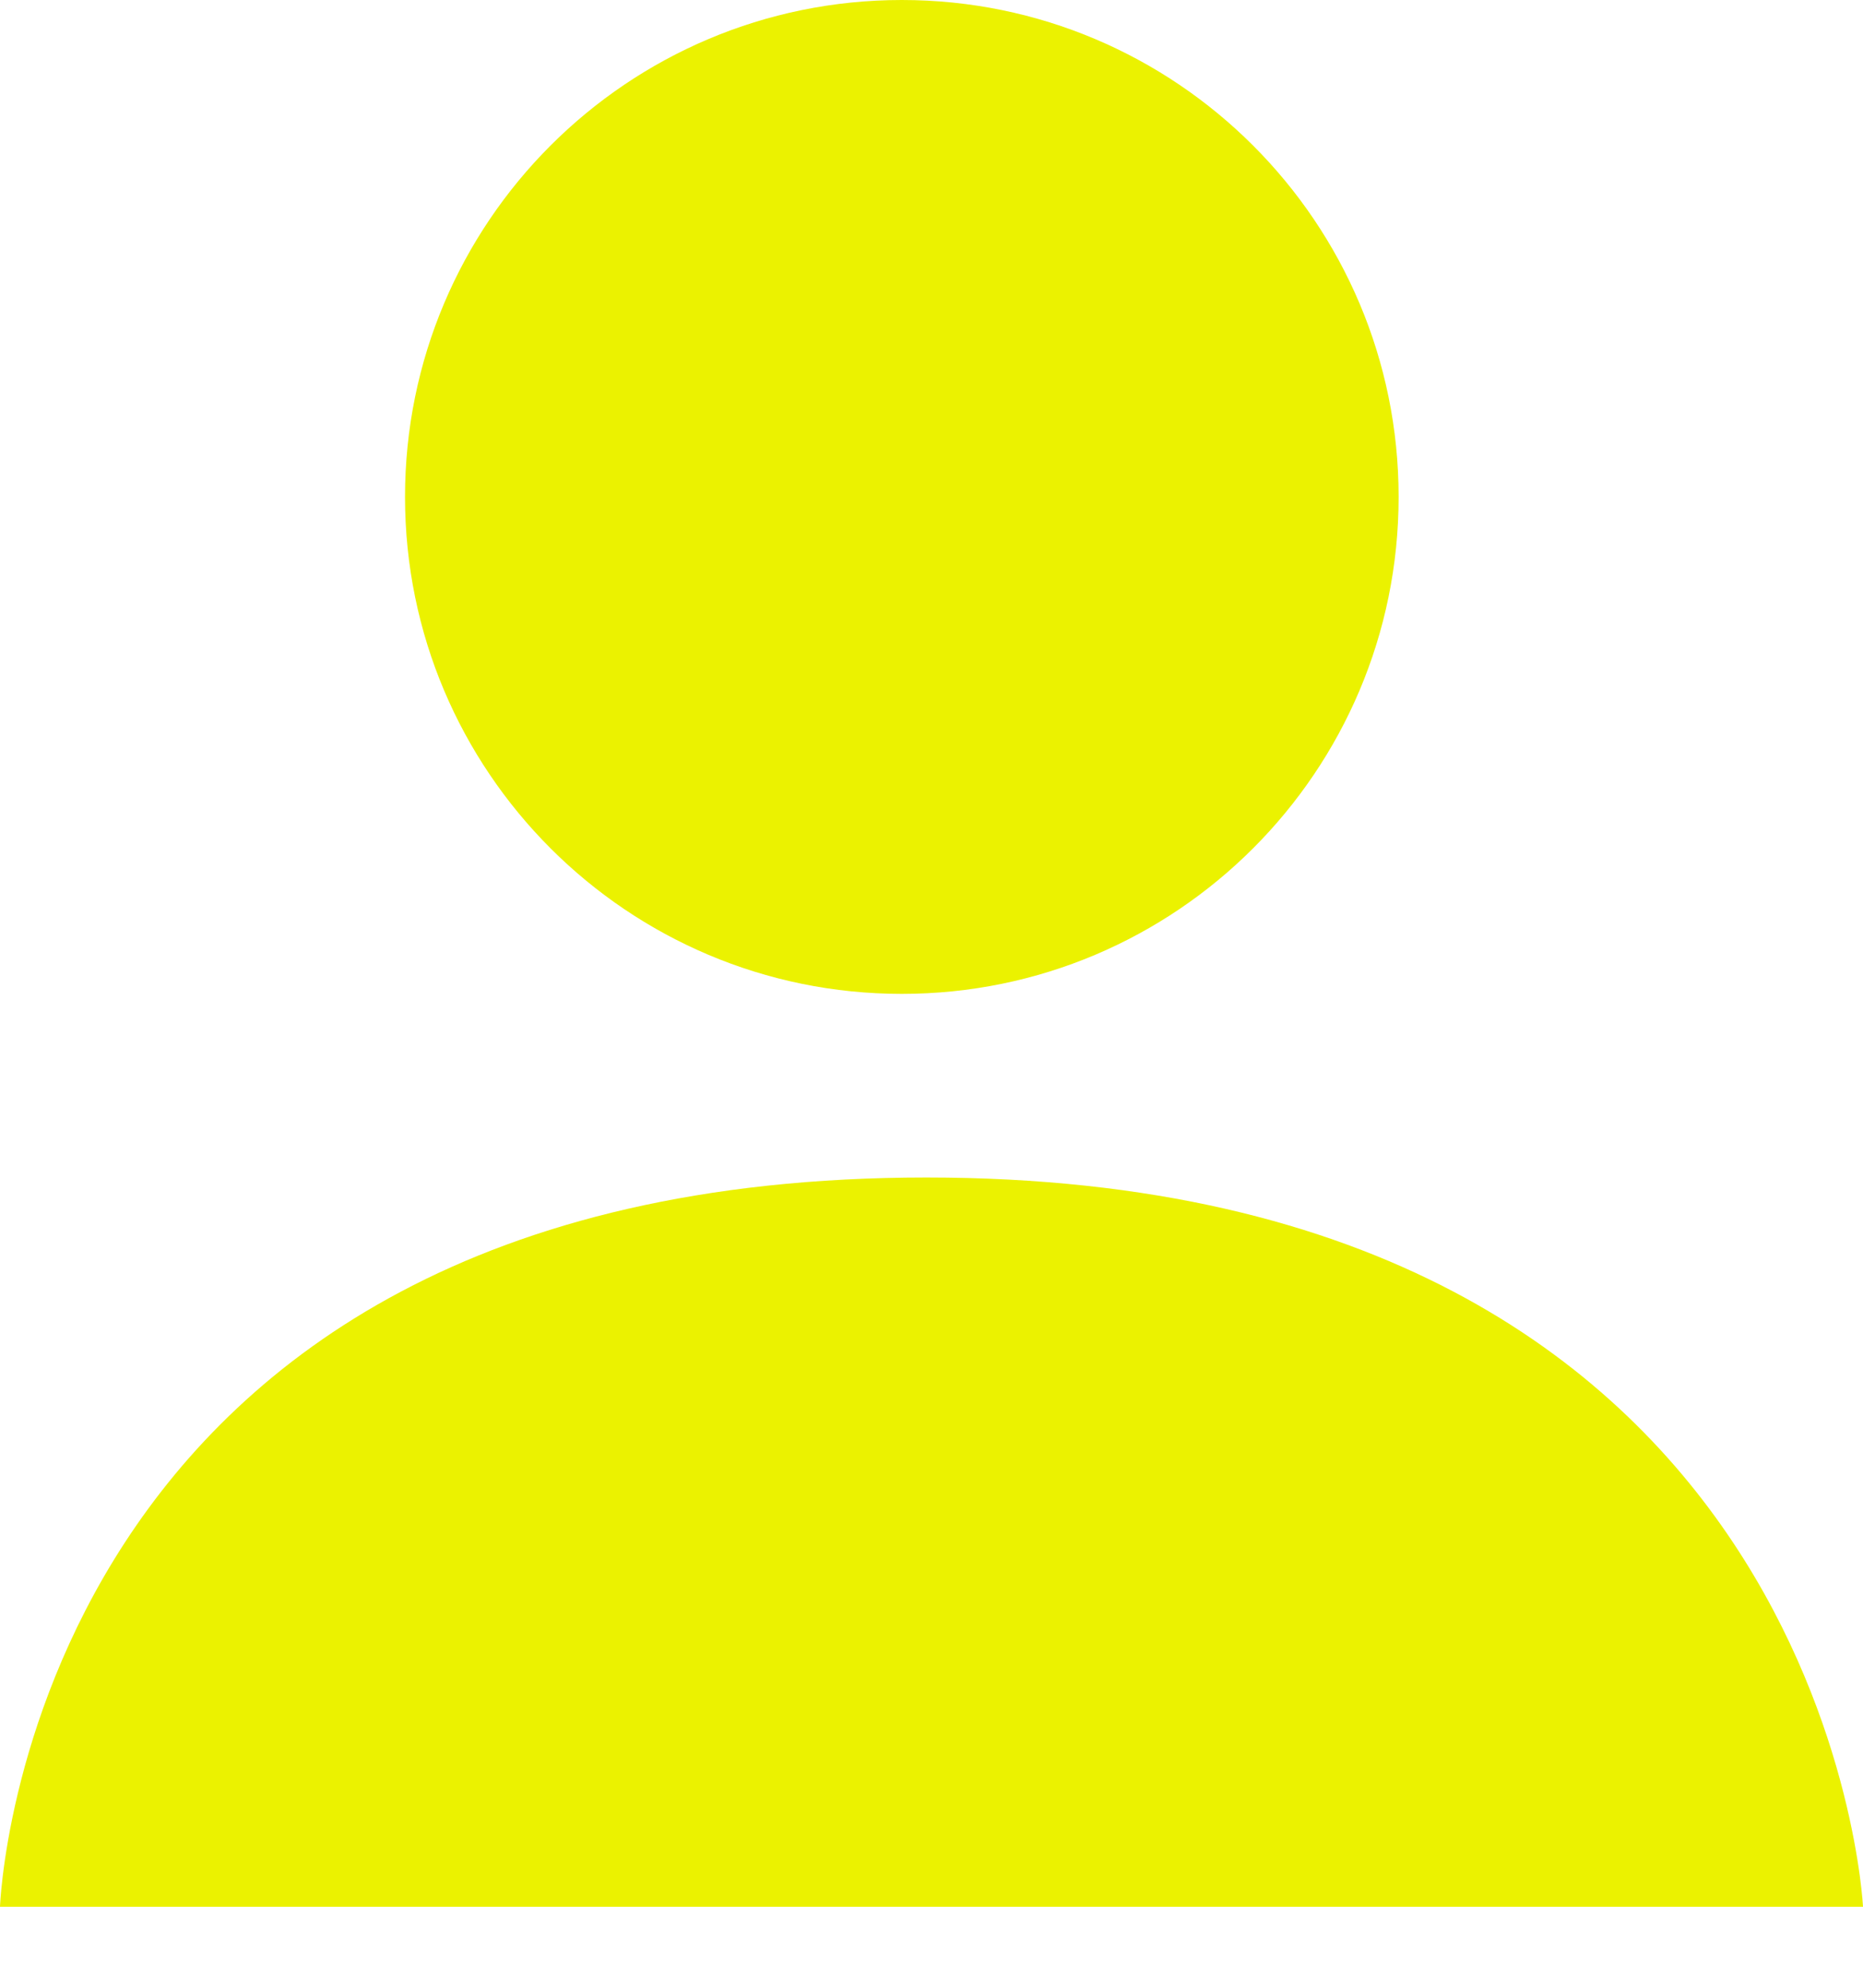 <svg width="15" height="16" viewBox="0 0 15 16" fill="none" xmlns="http://www.w3.org/2000/svg">
<g filter="url(#filter0_b_278_272)">
<path d="M11.261 4C11.261 6.209 9.47 8 7.261 8C5.052 8 3.261 6.209 3.261 4C3.261 1.791 5.052 0 7.261 0C9.47 0 11.261 1.791 11.261 4Z" fill="#EBF200"/>
</g>
<g filter="url(#filter1_b_278_272)">
<path d="M0 15.348C0 15.348 0.2 9.478 7.459 9.478C14.718 9.478 15 15.348 15 15.348H0Z" fill="#EBF200"/>
</g>
<defs>
<filter id="filter0_b_278_272" x="-6.739" y="-10" width="28" height="28" filterUnits="userSpaceOnUse" color-interpolation-filters="sRGB">
<feFlood flood-opacity="0" result="BackgroundImageFix"/>
<feGaussianBlur in="BackgroundImageFix" stdDeviation="5"/>
<feComposite in2="SourceAlpha" operator="in" result="effect1_backgroundBlur_278_272"/>
<feBlend mode="normal" in="SourceGraphic" in2="effect1_backgroundBlur_278_272" result="shape"/>
</filter>
<filter id="filter1_b_278_272" x="-10" y="-0.522" width="35" height="25.87" filterUnits="userSpaceOnUse" color-interpolation-filters="sRGB">
<feFlood flood-opacity="0" result="BackgroundImageFix"/>
<feGaussianBlur in="BackgroundImageFix" stdDeviation="5"/>
<feComposite in2="SourceAlpha" operator="in" result="effect1_backgroundBlur_278_272"/>
<feBlend mode="normal" in="SourceGraphic" in2="effect1_backgroundBlur_278_272" result="shape"/>
</filter>
</defs>
</svg>
